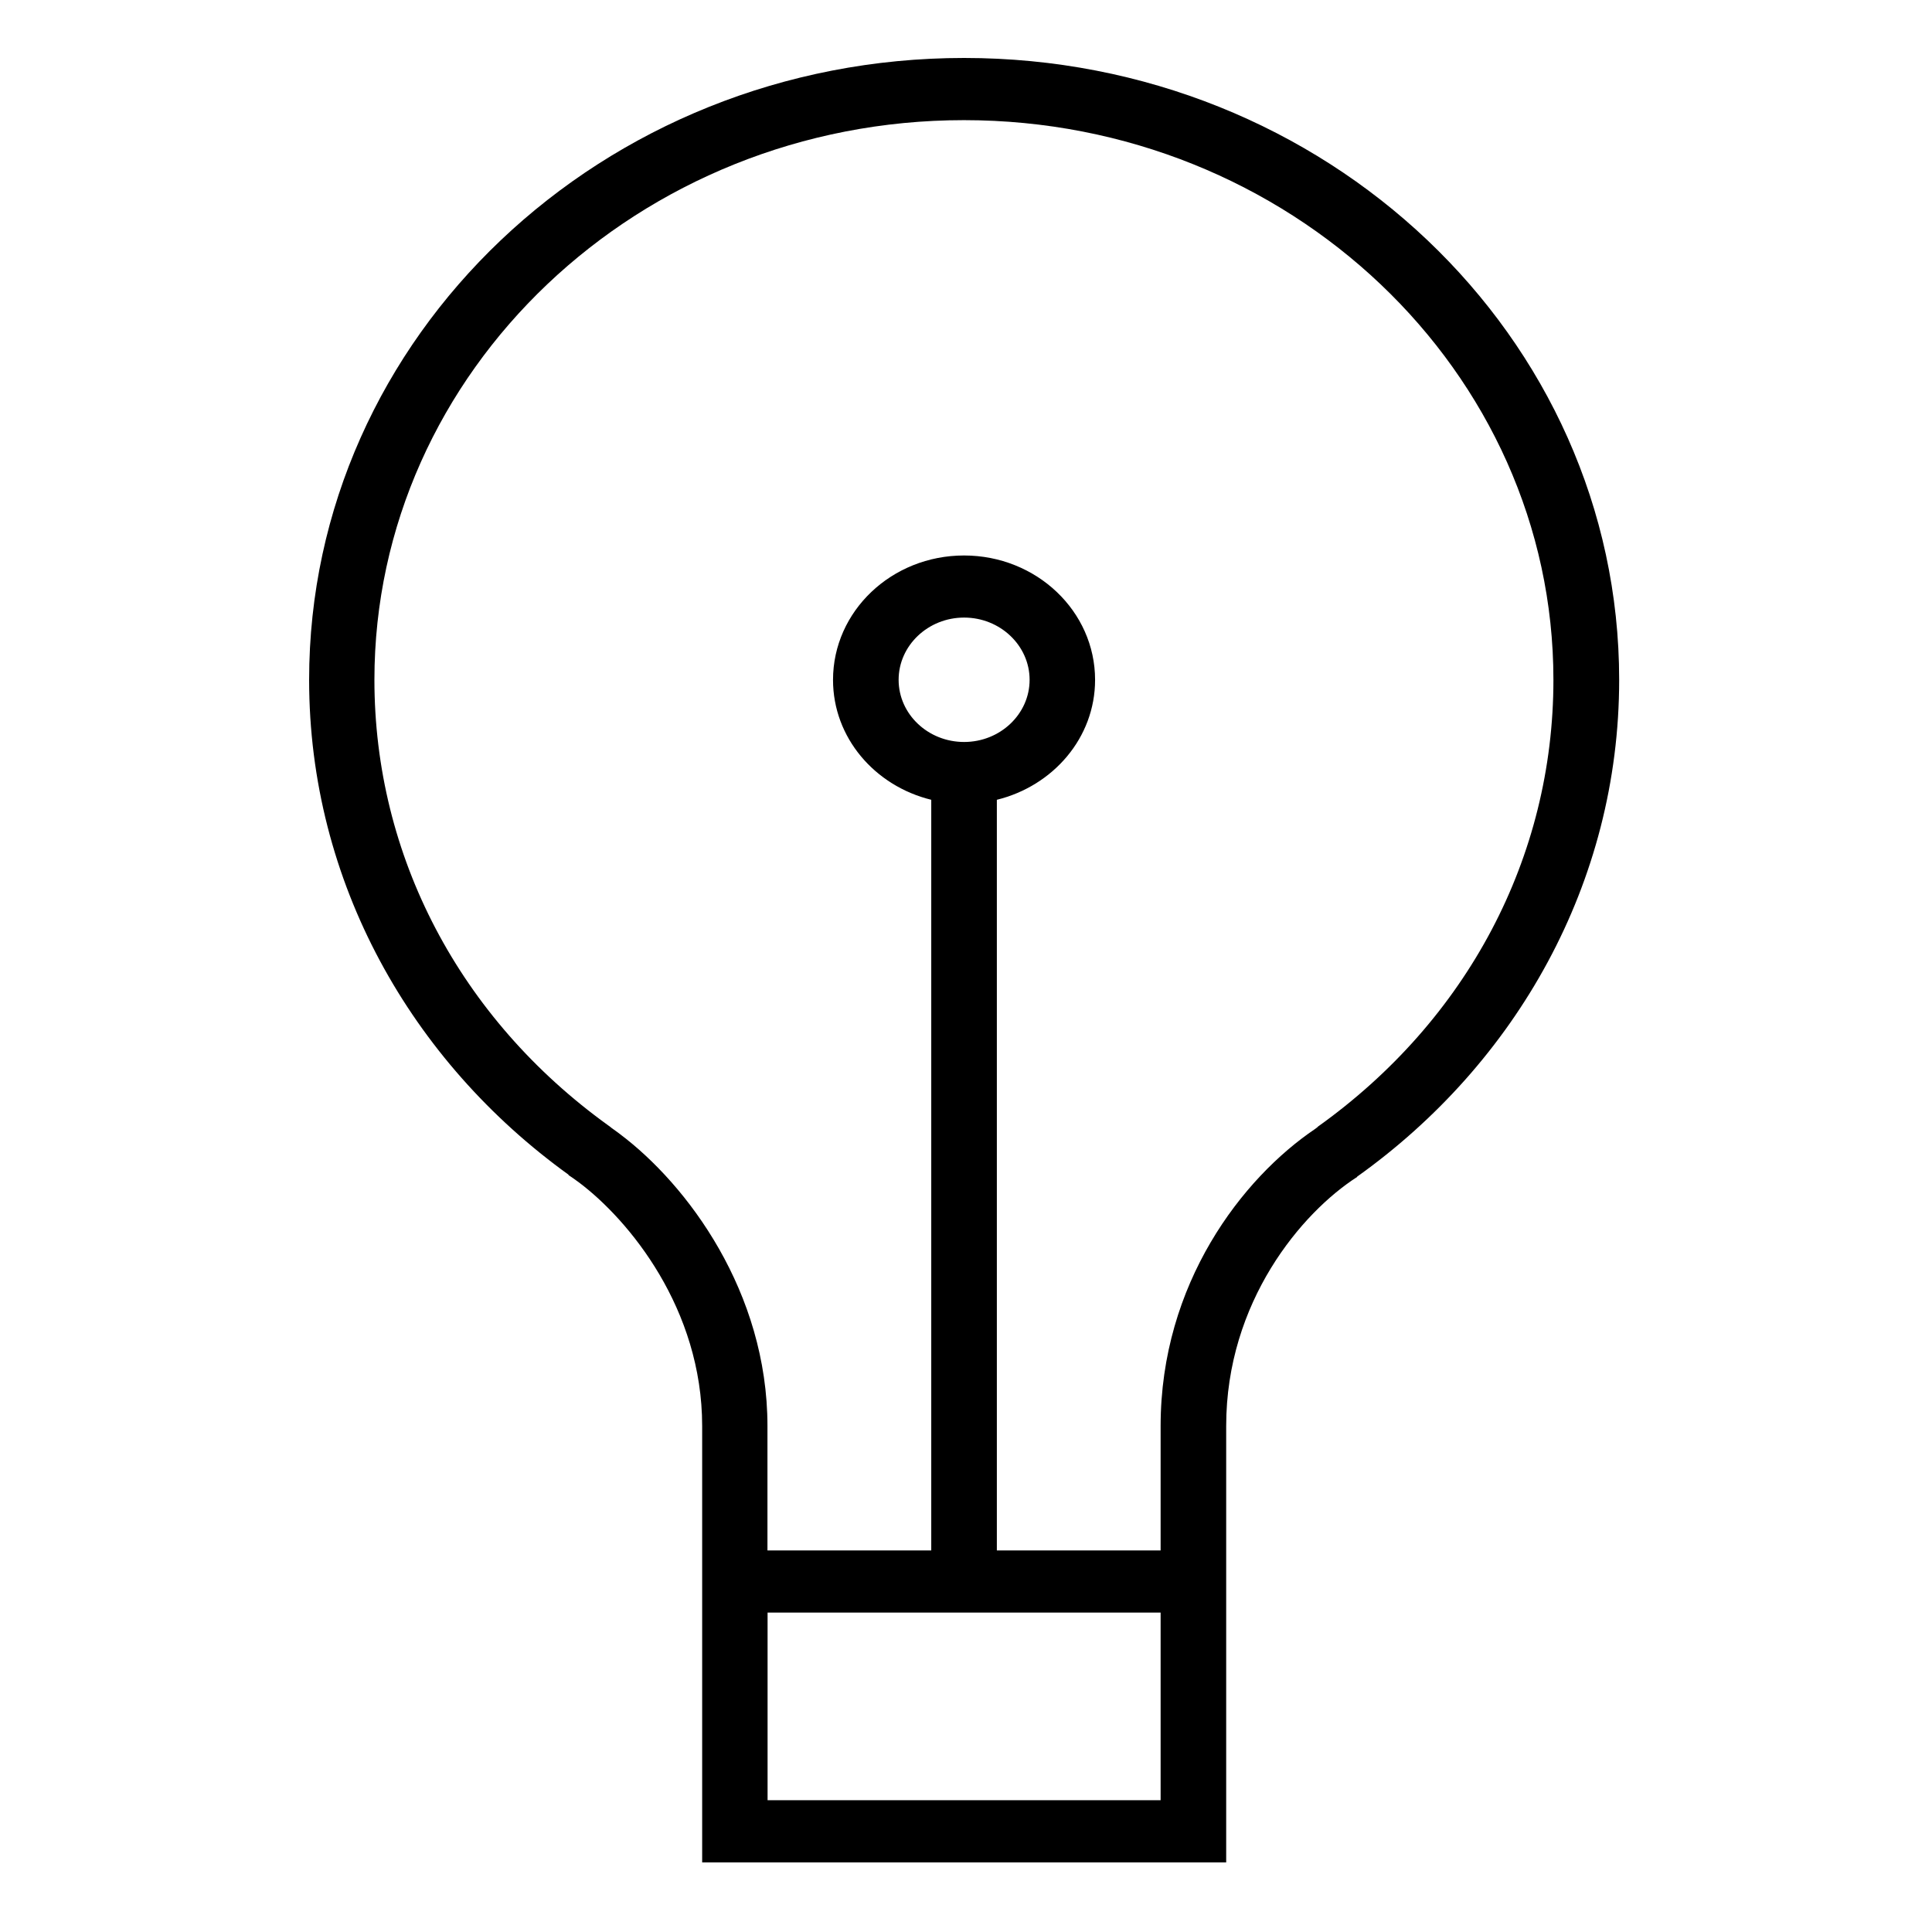 <svg width="64" height="64" viewBox="0 0 64 64" fill="none" xmlns="http://www.w3.org/2000/svg">
<path d="M53.637 22.52C53.637 11.144 43.924 1.92 31.937 1.92C19.951 1.92 10.24 11.144 10.24 22.52C10.24 29.22 13.62 35.159 18.838 38.917L18.828 38.923C18.927 38.987 19.029 39.06 19.137 39.139C19.147 39.147 19.157 39.155 19.168 39.161C20.846 40.419 23.26 43.359 23.26 47.239V61.694H40.619V47.239C40.619 43.118 43.126 40.161 44.959 38.987L44.953 38.981C50.222 35.225 53.637 29.257 53.637 22.52ZM25.427 59.635V53.419H38.447V59.635H25.427ZM31.937 24.579C30.741 24.579 29.768 23.656 29.768 22.52C29.768 21.384 30.743 20.458 31.937 20.458C33.132 20.458 34.107 21.384 34.107 22.52C34.107 23.656 33.132 24.579 31.937 24.579ZM43.649 37.335C43.62 37.356 43.592 37.377 43.563 37.399C41.162 39.02 38.447 42.511 38.447 47.239V51.36H33.022V26.494C34.89 26.034 36.276 24.436 36.276 22.522C36.276 20.246 34.333 18.401 31.935 18.401C29.538 18.401 27.595 20.246 27.595 22.522C27.595 24.438 28.98 26.036 30.849 26.494V51.36H25.423V47.239C25.423 42.803 22.774 39.244 20.525 37.559C20.509 37.545 20.486 37.53 20.466 37.514C20.395 37.462 20.326 37.412 20.258 37.364C20.222 37.333 20.185 37.304 20.144 37.277C15.226 33.733 12.403 28.355 12.403 22.52C12.403 12.297 21.164 3.98 31.931 3.98C42.699 3.98 51.459 12.297 51.459 22.52C51.459 28.393 48.61 33.791 43.641 37.333L43.649 37.335Z" fill="black"/>
</svg>
